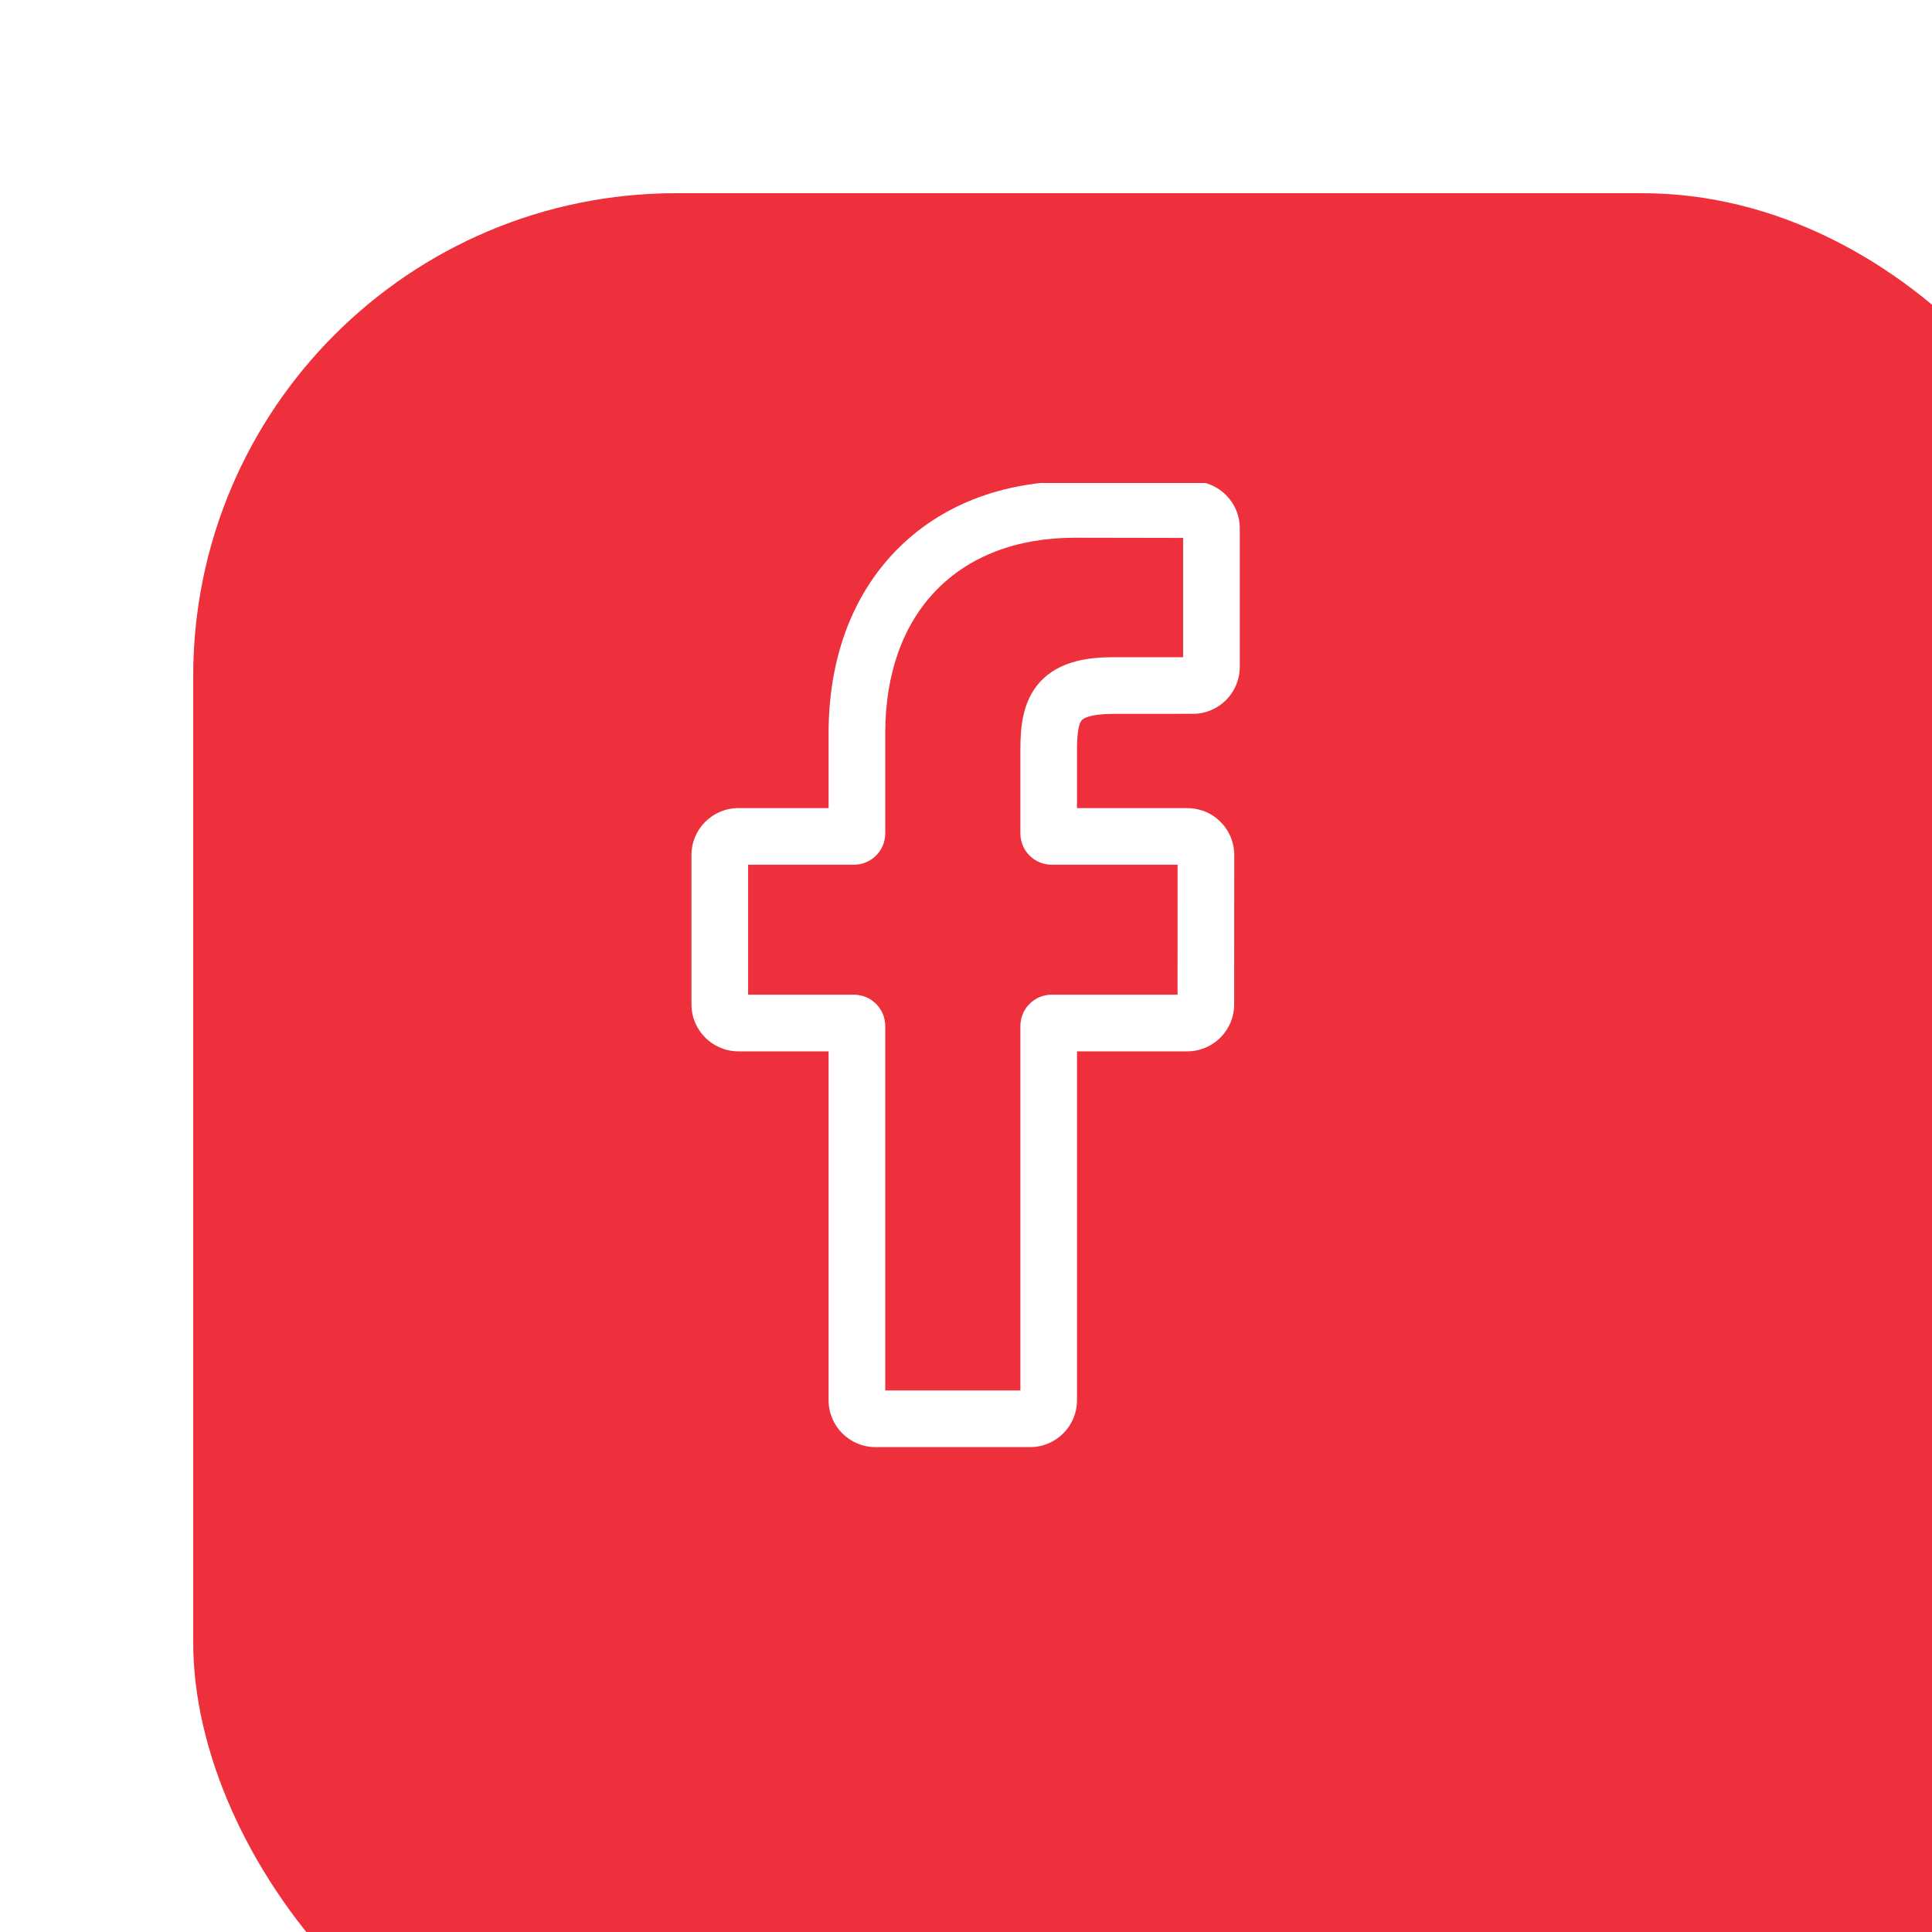 <svg width="40" height="40" viewBox="0 0 40 40" fill="none" xmlns="http://www.w3.org/2000/svg">
<g filter="url(#filter0_i_2621_188930)">
<rect width="40" height="40" rx="10" fill="#ED303C"/>
</g>
<g clip-path="url(#clip0_2621_188930)">
<path d="M21.328 29.961H18.125C17.59 29.961 17.155 29.526 17.155 28.991V21.767H15.287C14.752 21.767 14.316 21.331 14.316 20.797V17.701C14.316 17.166 14.752 16.731 15.287 16.731H17.155V15.181C17.155 13.644 17.638 12.336 18.551 11.399C19.468 10.458 20.749 9.961 22.257 9.961L24.7 9.965C25.234 9.966 25.668 10.401 25.668 10.935V13.809C25.668 14.344 25.233 14.779 24.698 14.779L23.054 14.78C22.552 14.78 22.424 14.88 22.397 14.911C22.352 14.963 22.298 15.107 22.298 15.506V16.731H24.575C24.746 16.731 24.912 16.773 25.055 16.853C25.362 17.024 25.554 17.35 25.554 17.701L25.552 20.797C25.552 21.331 25.117 21.767 24.582 21.767H22.298V28.991C22.298 29.526 21.863 29.961 21.328 29.961ZM18.328 28.788H21.126V21.242C21.126 20.885 21.416 20.594 21.773 20.594H24.38L24.381 17.903H21.773C21.416 17.903 21.126 17.613 21.126 17.256V15.506C21.126 15.048 21.172 14.527 21.518 14.135C21.936 13.662 22.594 13.607 23.053 13.607L24.495 13.607V11.137L22.256 11.133C19.833 11.133 18.328 12.684 18.328 15.181V17.256C18.328 17.613 18.037 17.903 17.68 17.903H15.489V20.594H17.68C18.037 20.594 18.328 20.885 18.328 21.242V28.788Z" fill="white"/>
</g>
<defs>
<filter id="filter0_i_2621_188930" x="0" y="0" width="44" height="44" filterUnits="userSpaceOnUse" color-interpolation-filters="sRGB">
<feFlood flood-opacity="0" result="BackgroundImageFix"/>
<feBlend mode="normal" in="SourceGraphic" in2="BackgroundImageFix" result="shape"/>
<feColorMatrix in="SourceAlpha" type="matrix" values="0 0 0 0 0 0 0 0 0 0 0 0 0 0 0 0 0 0 127 0" result="hardAlpha"/>
<feOffset dx="4" dy="4"/>
<feGaussianBlur stdDeviation="2.5"/>
<feComposite in2="hardAlpha" operator="arithmetic" k2="-1" k3="1"/>
<feColorMatrix type="matrix" values="0 0 0 0 0.829 0 0 0 0 0.076 0 0 0 0 0.122 0 0 0 1 0"/>
<feBlend mode="normal" in2="shape" result="effect1_innerShadow_2621_188930"/>
</filter>
<clipPath id="clip0_2621_188930">
<rect width="19.961" height="20" fill="white" transform="translate(10 10)"/>
</clipPath>
</defs>
</svg>
